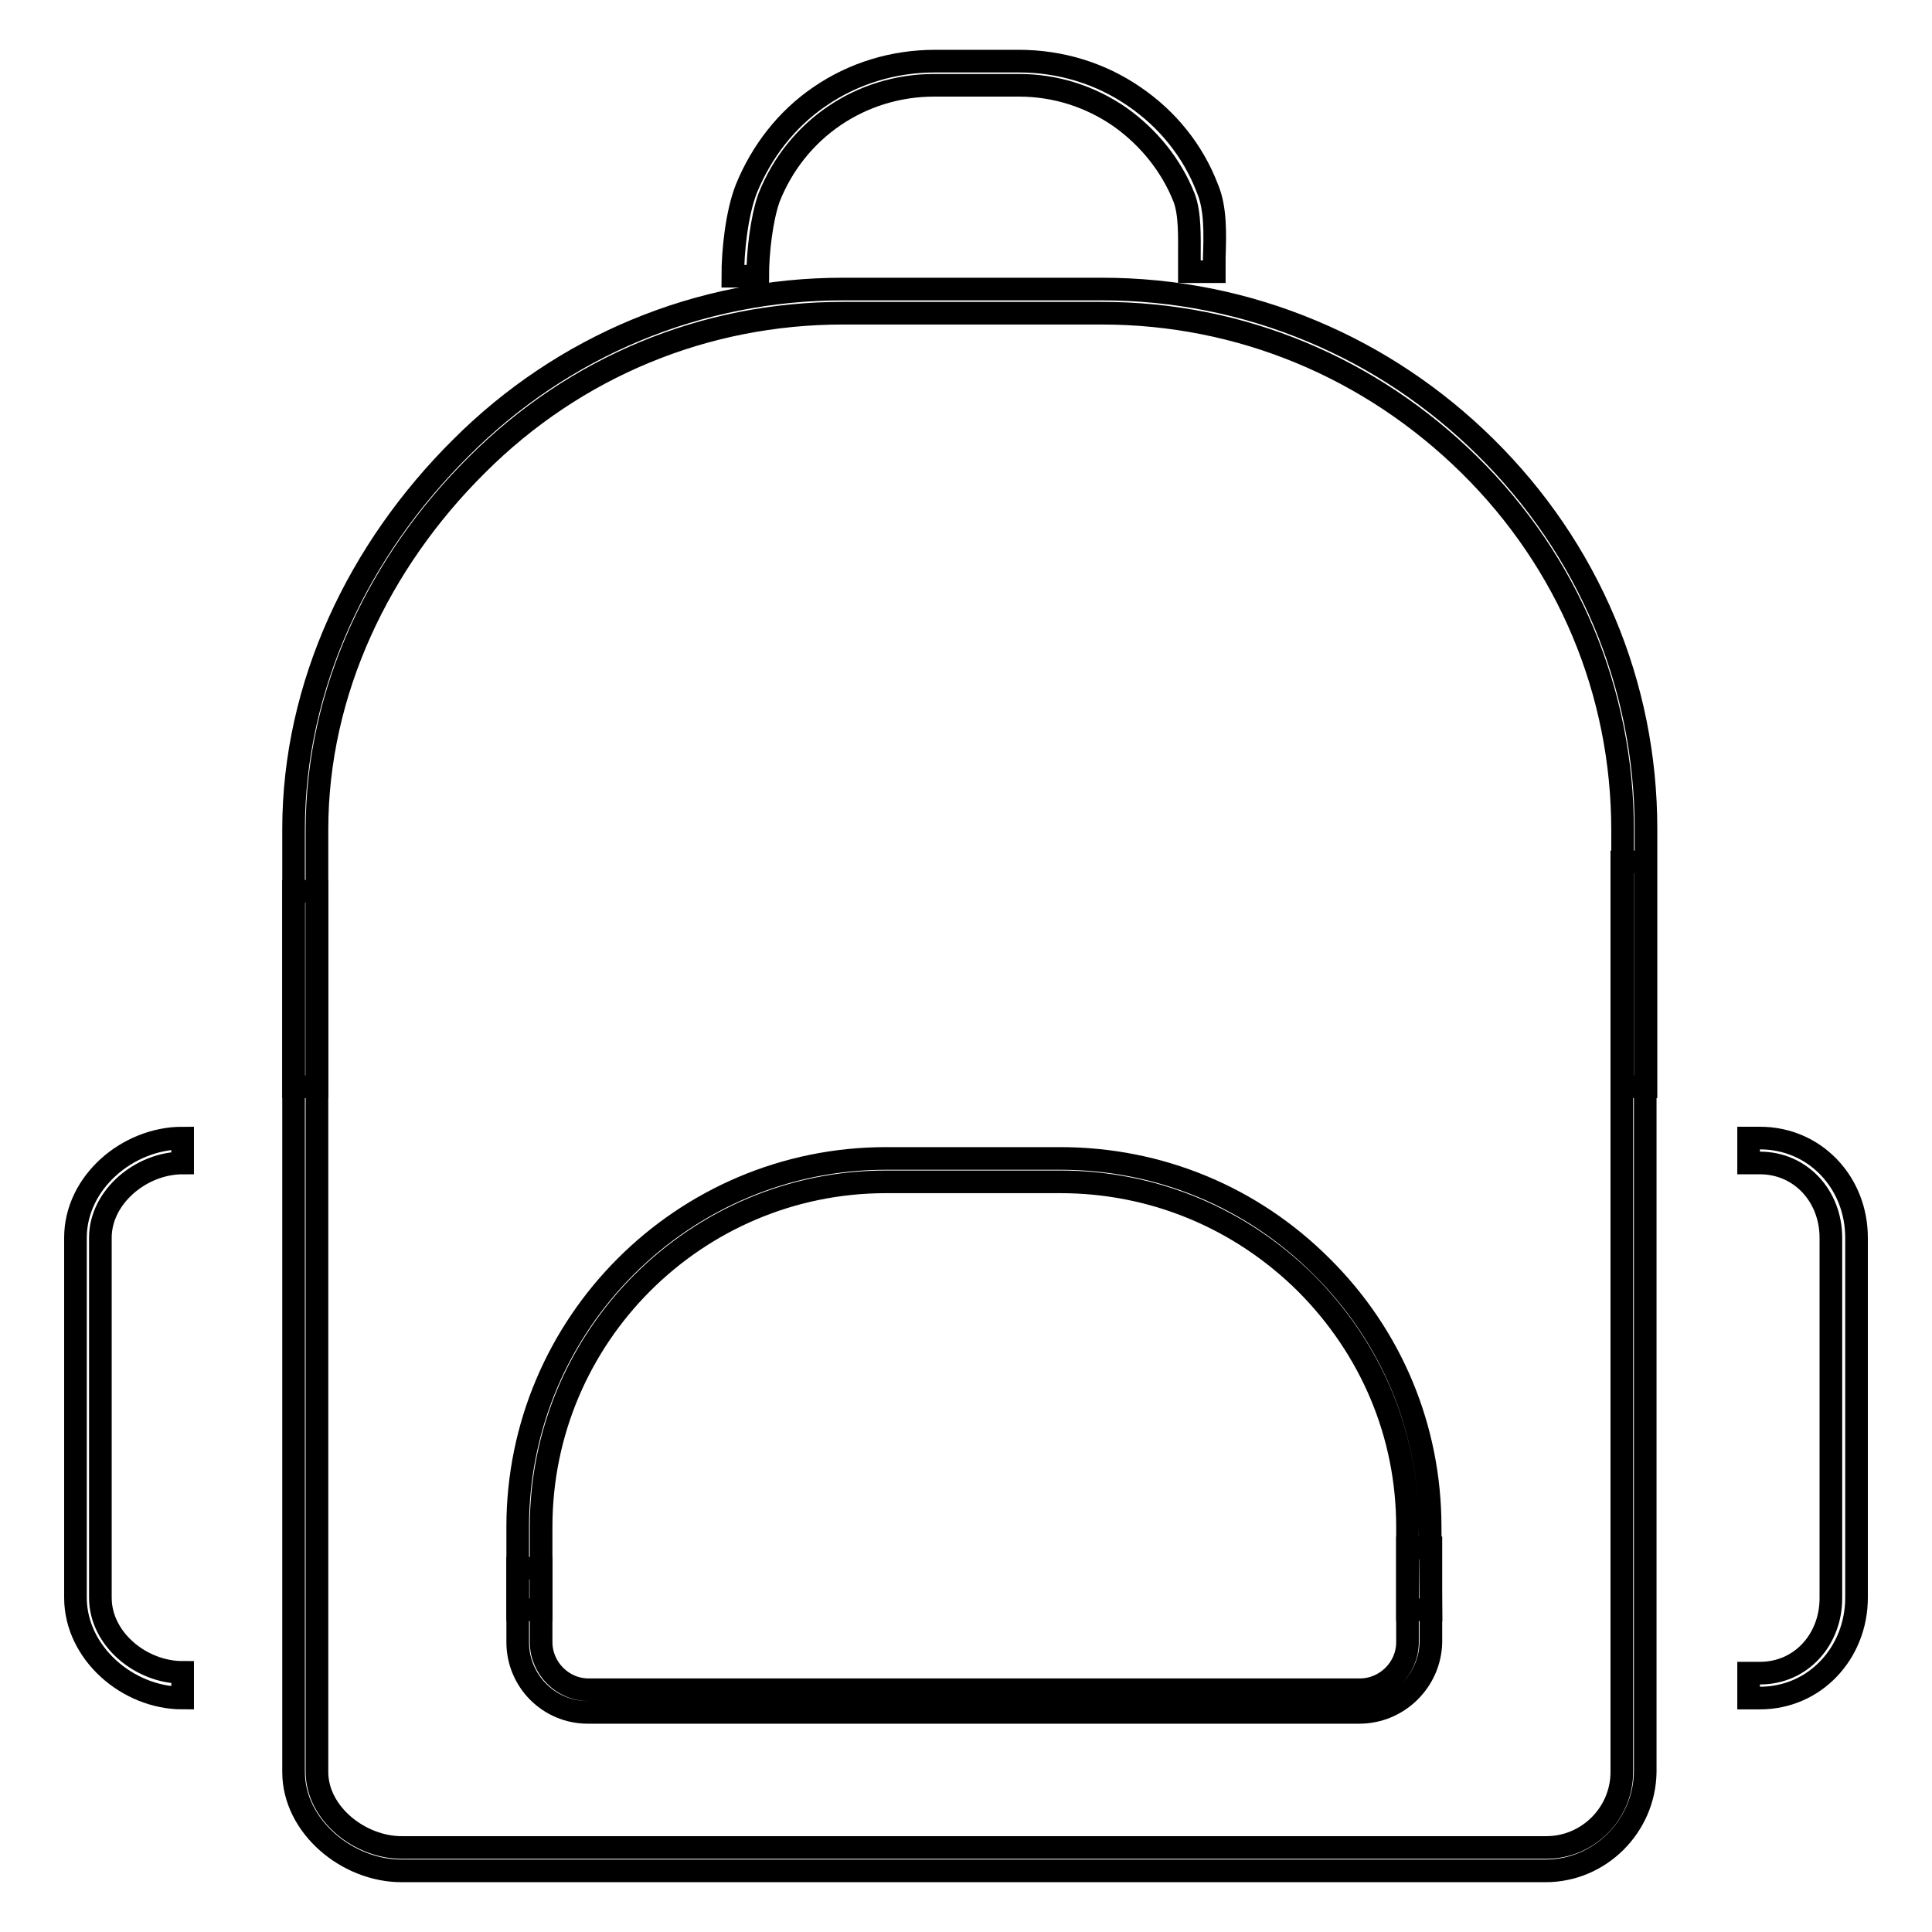 <?xml version="1.0" encoding="utf-8"?>
<!-- Svg Vector Icons : http://www.onlinewebfonts.com/icon -->
<!DOCTYPE svg PUBLIC "-//W3C//DTD SVG 1.1//EN" "http://www.w3.org/Graphics/SVG/1.1/DTD/svg11.dtd">
<svg version="1.1" xmlns="http://www.w3.org/2000/svg" xmlns:xlink="http://www.w3.org/1999/xlink" x="0px" y="0px" viewBox="0 0 256 256" enable-background="new 0 0 256 256" xml:space="preserve">
<g><g><path stroke-width="3" fill-opacity="0" stroke="#000000"  d="M100.4,36.6h-3.3c0-3.3,0.5-8.3,1.8-11.6c2-4.9,5.3-9.2,9.7-12.2c4.5-3.1,9.8-4.7,15.3-4.7H135c5.5,0,10.8,1.6,15.3,4.7c4.4,3,7.8,7.2,9.7,12.2c1.1,2.6,1,6,0.9,9.1c0,0.7,0,1.3,0,1.9h-3.3c0-0.7,0-1.3,0-2c0-2.7,0.1-5.7-0.7-7.8c-1.7-4.3-4.7-8-8.5-10.7c-3.9-2.7-8.5-4.2-13.4-4.2h-11.2c-9.7,0-18.3,5.8-21.9,14.9C100.9,29,100.4,33.5,100.4,36.6z"/><path stroke-width="3" fill-opacity="0" stroke="#000000"  d="M24.2,225C16.9,225,10,219,10,211.7V164c0-7.3,6.9-13.2,14.2-13.2v3.3c-5.5,0-10.9,4.5-10.9,9.9v47.7c0,5.5,5.4,9.9,10.9,9.9V225z"/><path stroke-width="3" fill-opacity="0" stroke="#000000"  d="M233.2,225h-1.5v-3.3h1.5c5.5,0,9.4-4.5,9.4-9.9V164c0-5.5-4-9.9-9.4-9.9h-1.5v-3.3h1.5c7.3,0,12.8,5.9,12.8,13.2v47.7C246,219,240.5,225,233.2,225z"/><path stroke-width="3" fill-opacity="0" stroke="#000000"  d="M204.8,247.9H53.2c-7.2,0-14.3-5.9-14.3-13.1V118.1H42v116.7c0,5.5,5.7,10,11.2,10h151.7c5.5,0,10-4.5,10-10l0-120.6h3.1l0,120.6C217.9,242,212,247.9,204.8,247.9z"/><path stroke-width="3" fill-opacity="0" stroke="#000000"  d="M218.1,144H215v-34c0-18.3-7.2-35.5-20.3-48.4c-13.1-12.9-30.3-20.1-48.7-20.1h-34.3c-18.3,0-35.5,7.1-48.5,20.1C50.3,74.4,42,91.6,42,109.9V144h-3.1v-34.1c0-19.1,8.6-37.1,22.2-50.6c13.5-13.5,31.5-21,50.6-21h34.3c9.7,0,19.1,1.9,27.9,5.6c8.6,3.6,16.3,8.8,22.9,15.3c13.7,13.5,21.3,31.5,21.3,50.6V144L218.1,144z"/><path stroke-width="3" fill-opacity="0" stroke="#000000"  d="M180.1,226.9H77.9c-5.2,0-9.3-4.2-9.3-9.3v-9.8h3.1v9.8c0,3.4,2.8,6.3,6.3,6.3h102.2c3.4,0,6.3-2.8,6.3-6.3l0-12.5h3.1l0,12.5C189.5,222.7,185.3,226.9,180.1,226.9z"/><path stroke-width="3" fill-opacity="0" stroke="#000000"  d="M189.6,213.3h-3.1v-11c0-12.2-4.8-23.6-13.5-32.3c-8.7-8.6-20.2-13.4-32.5-13.4h-23.1c-25.2,0-45.7,20.5-45.7,45.7v11h-3.1v-11c0-26.9,21.9-48.8,48.8-48.8h23.1c13.1,0,25.4,5.1,34.6,14.3c9.3,9.2,14.4,21.5,14.4,34.5L189.6,213.3L189.6,213.3z"/></g></g>
</svg>